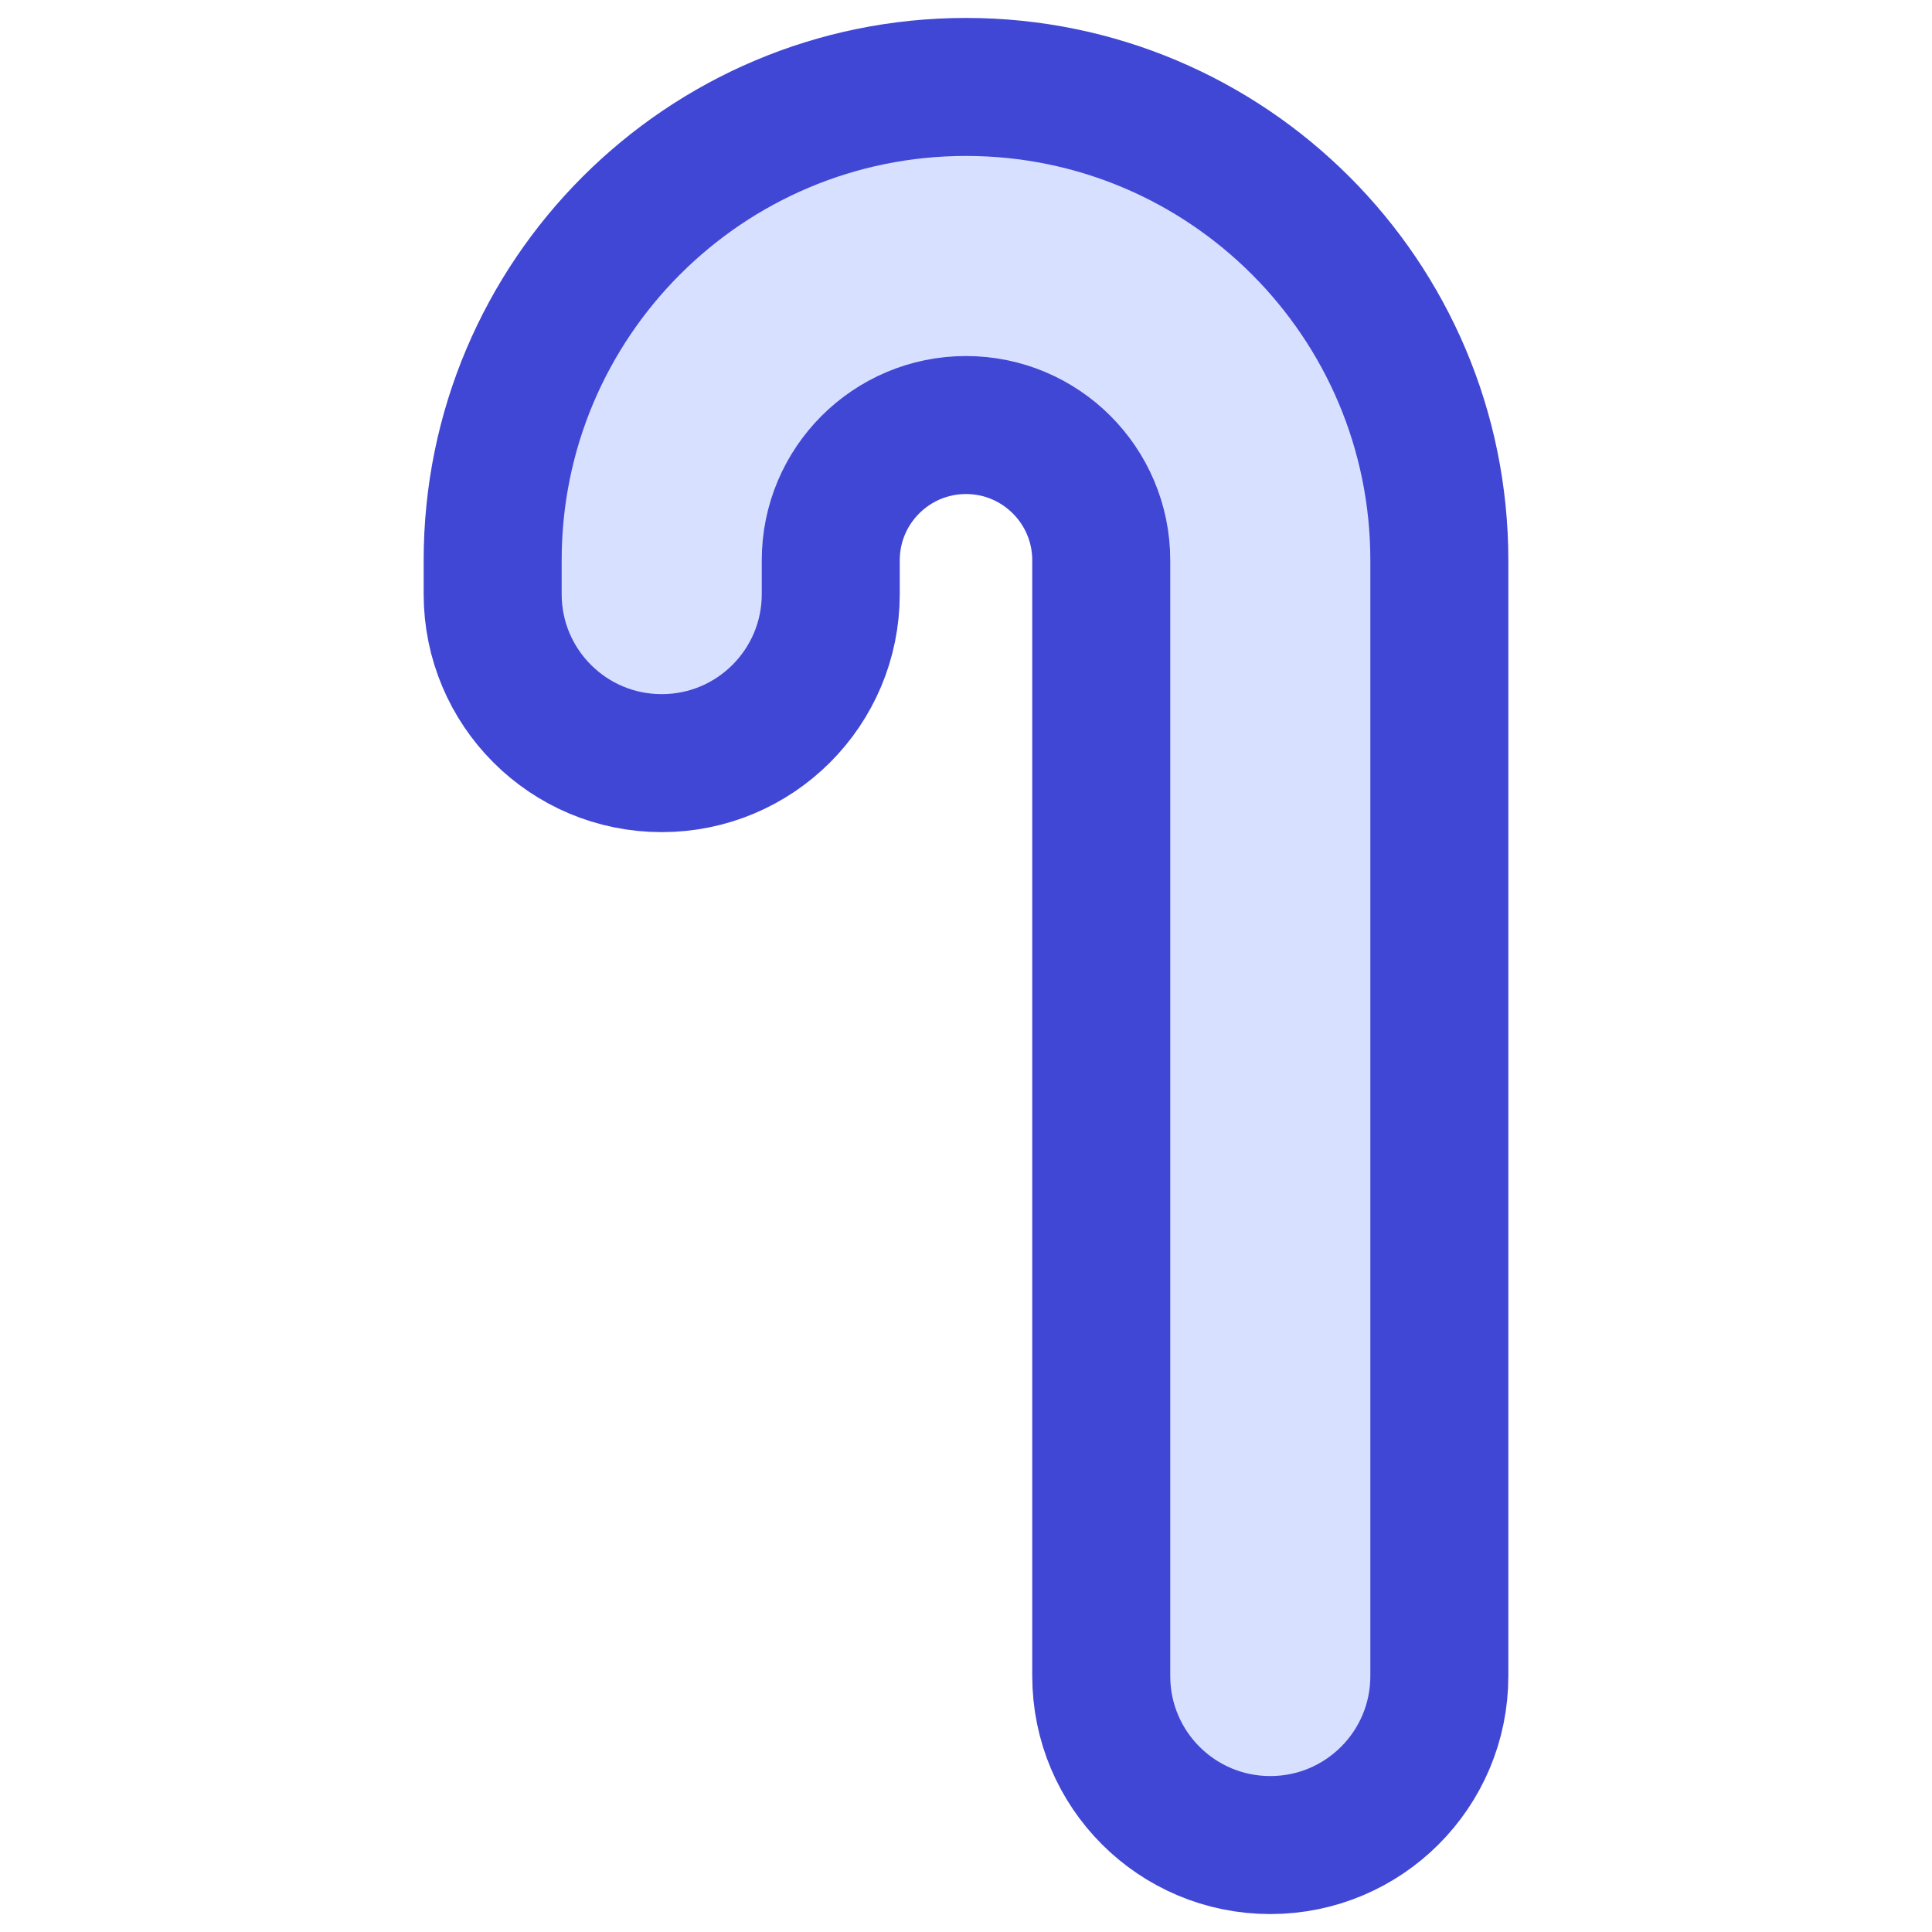<svg xmlns="http://www.w3.org/2000/svg" fill="none" viewBox="0 0 14 14" id="Cane--Streamline-Core"><desc>Cane Streamline Icon: https://streamlinehq.com</desc><g id="cane--walking-stick-cane-accessories-gentleman-accessories"><path id="Vector (Stroke)" fill="#d7e0ff" fill-rule="evenodd" d="M7 3.08C6.459 3.08 6.02 3.519 6.02 4.06V4.305C6.02 4.982 5.472 5.53 4.795 5.53S3.57 4.982 3.57 4.305V4.06C3.57 2.166 5.106 0.63 7 0.63S10.43 2.166 10.43 4.06V12.145C10.43 12.822 9.882 13.37 9.205 13.37S7.98 12.822 7.98 12.145V4.06C7.98 3.519 7.541 3.08 7 3.08Z" clip-rule="evenodd" stroke-width="1"></path><path id="Vector (Stroke)_2" fill-rule="evenodd" stroke="#4147d5" stroke-linecap="round" stroke-linejoin="round" d="M7 3.08C6.459 3.08 6.02 3.519 6.02 4.06V4.305C6.02 4.982 5.472 5.53 4.795 5.53S3.57 4.982 3.57 4.305V4.06C3.57 2.166 5.106 0.63 7 0.63S10.43 2.166 10.43 4.06V12.145C10.43 12.822 9.882 13.37 9.205 13.37S7.98 12.822 7.98 12.145V4.06C7.98 3.519 7.541 3.08 7 3.08Z" clip-rule="evenodd" stroke-width="1"></path></g></svg>